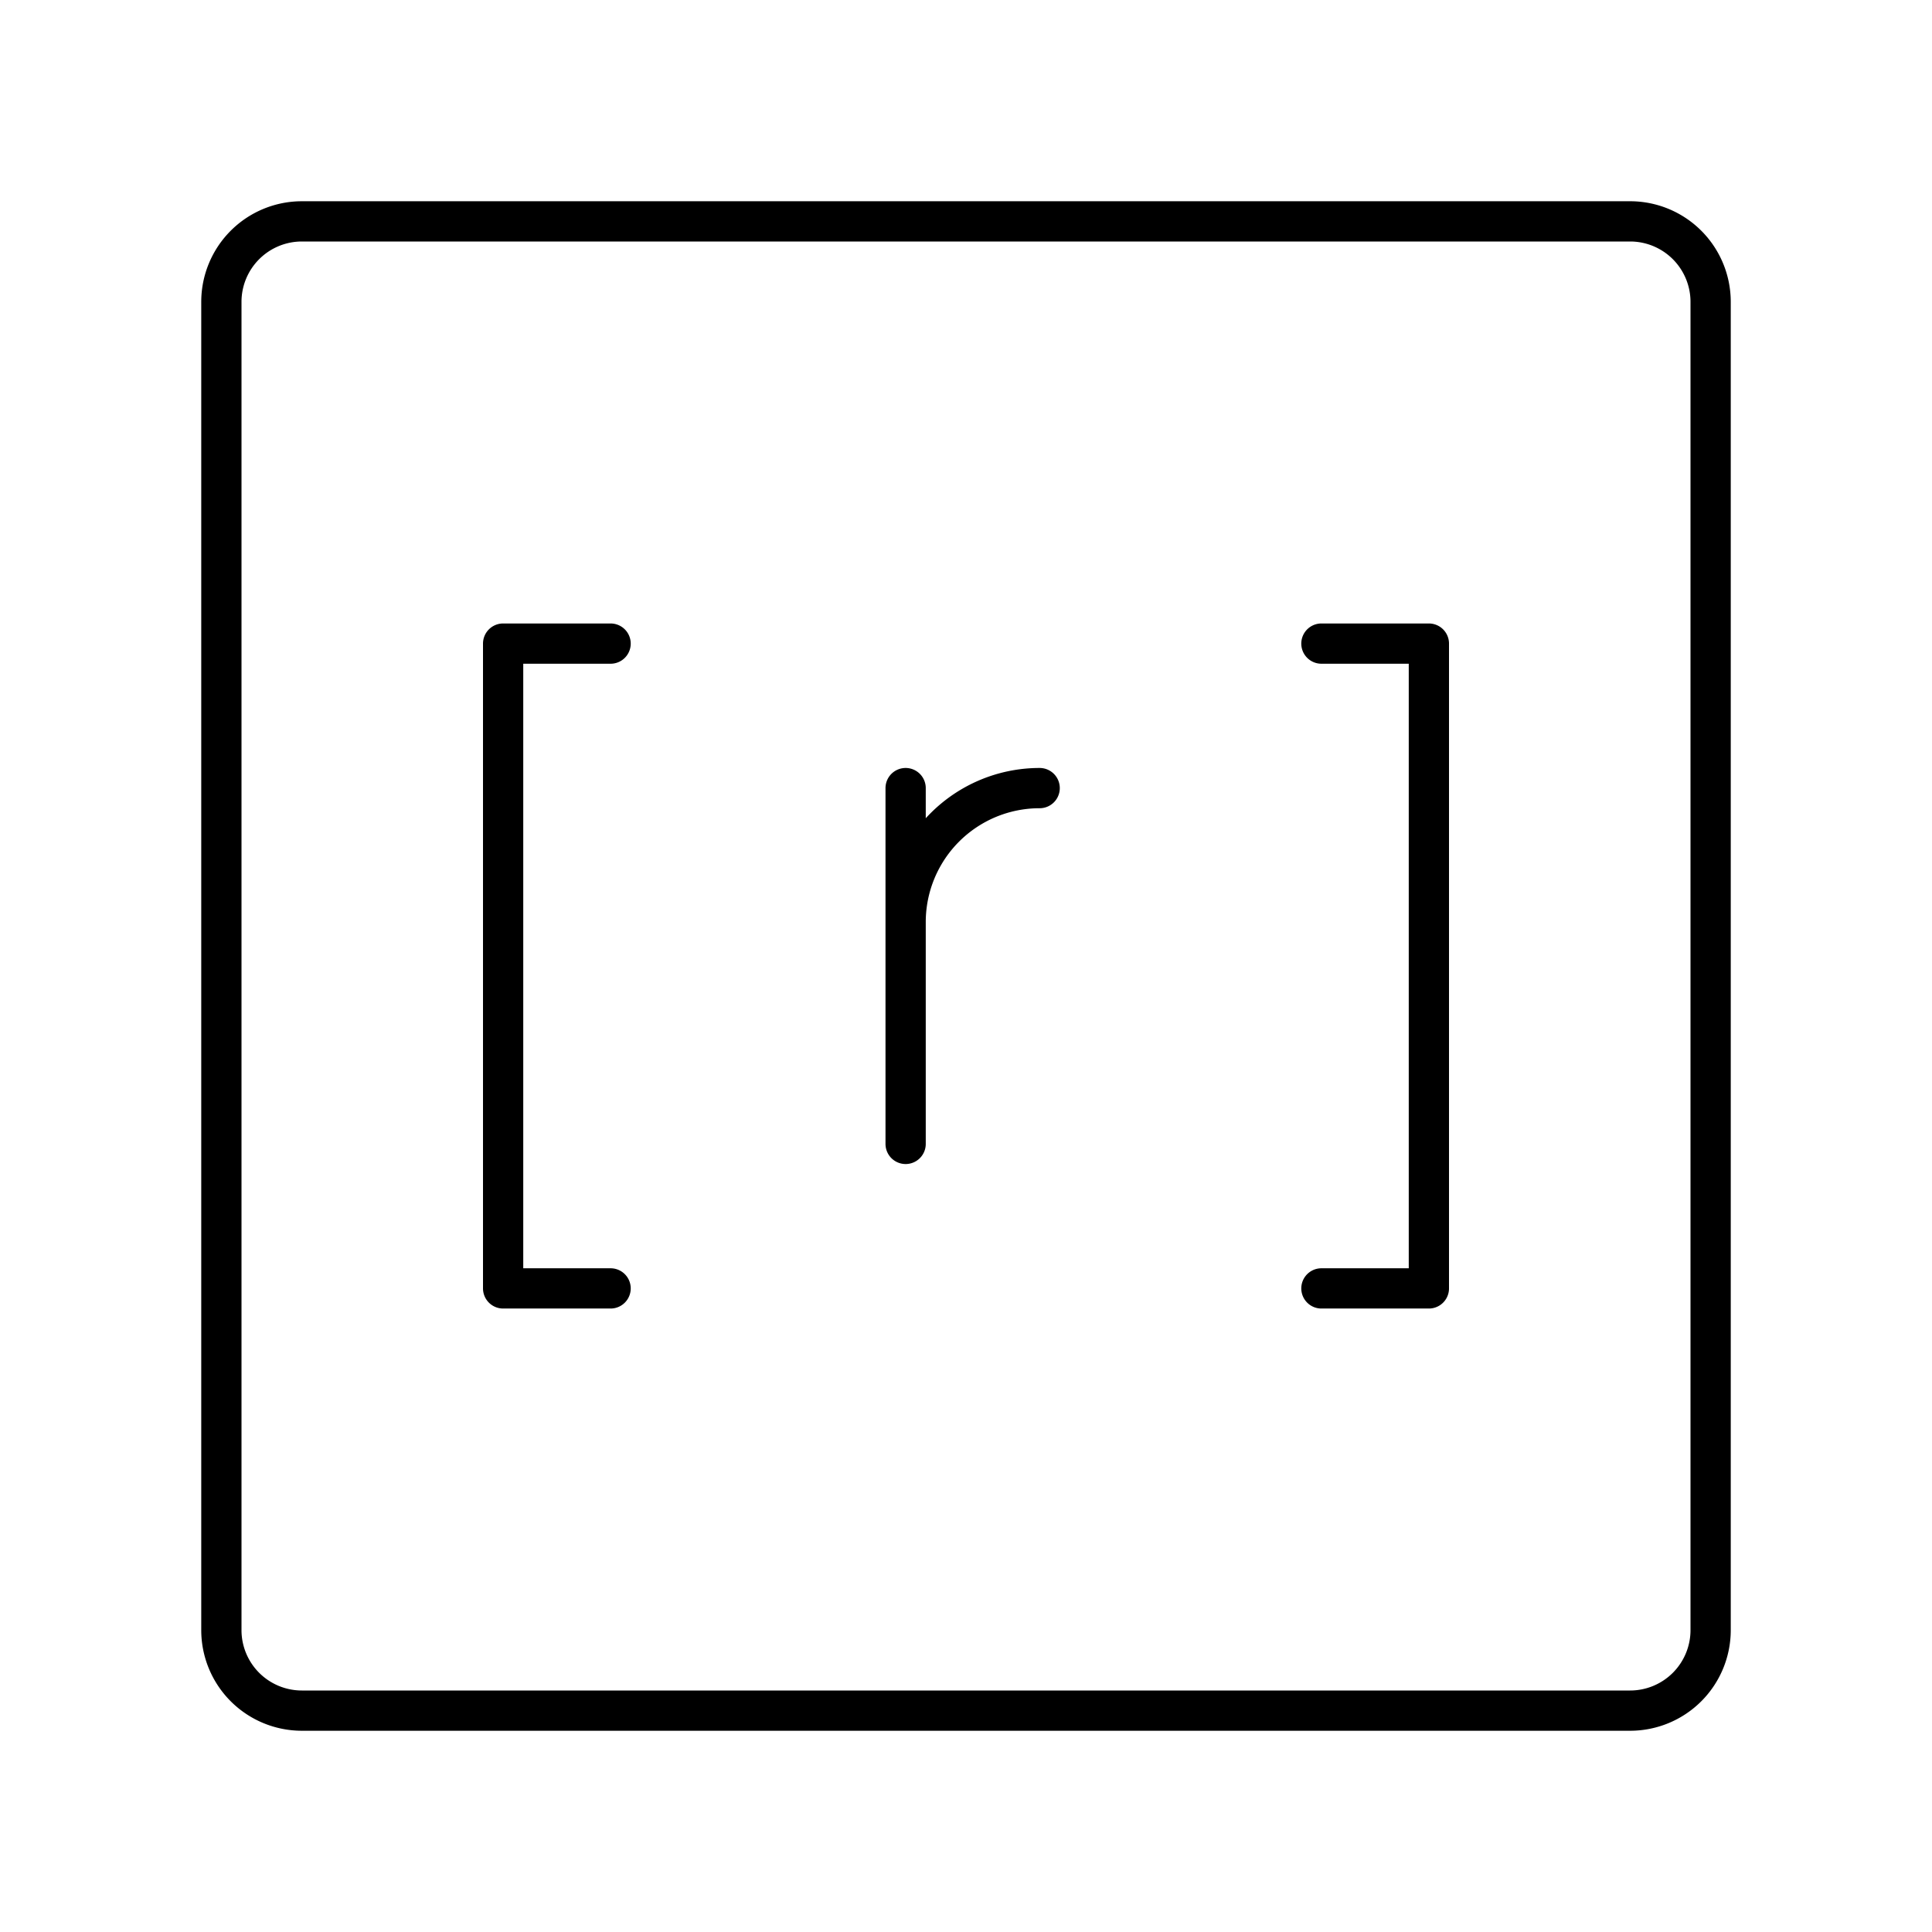 <?xml version="1.0" encoding="utf-8"?>
<!-- Generator: www.svgicons.com -->
<svg xmlns="http://www.w3.org/2000/svg" width="800" height="800" viewBox="0 0 48 48">
<path fill="none" stroke="currentColor" stroke-linecap="round" stroke-linejoin="round" d="M22.5 22.92a3.33 3.33 0 0 1 3.33-3.34h0m-3.33 0v8.84m-7.33-12.43H12.5v16.02h2.67m17.66-16.02h2.67v16.02h-2.67"/><path fill="none" stroke="currentColor" stroke-linecap="round" stroke-linejoin="round" d="M40.5 42.5h-33a2 2 0 0 1-2-2v-33a2 2 0 0 1 2-2h33a2 2 0 0 1 2 2v33a2 2 0 0 1-2 2"/>
</svg>